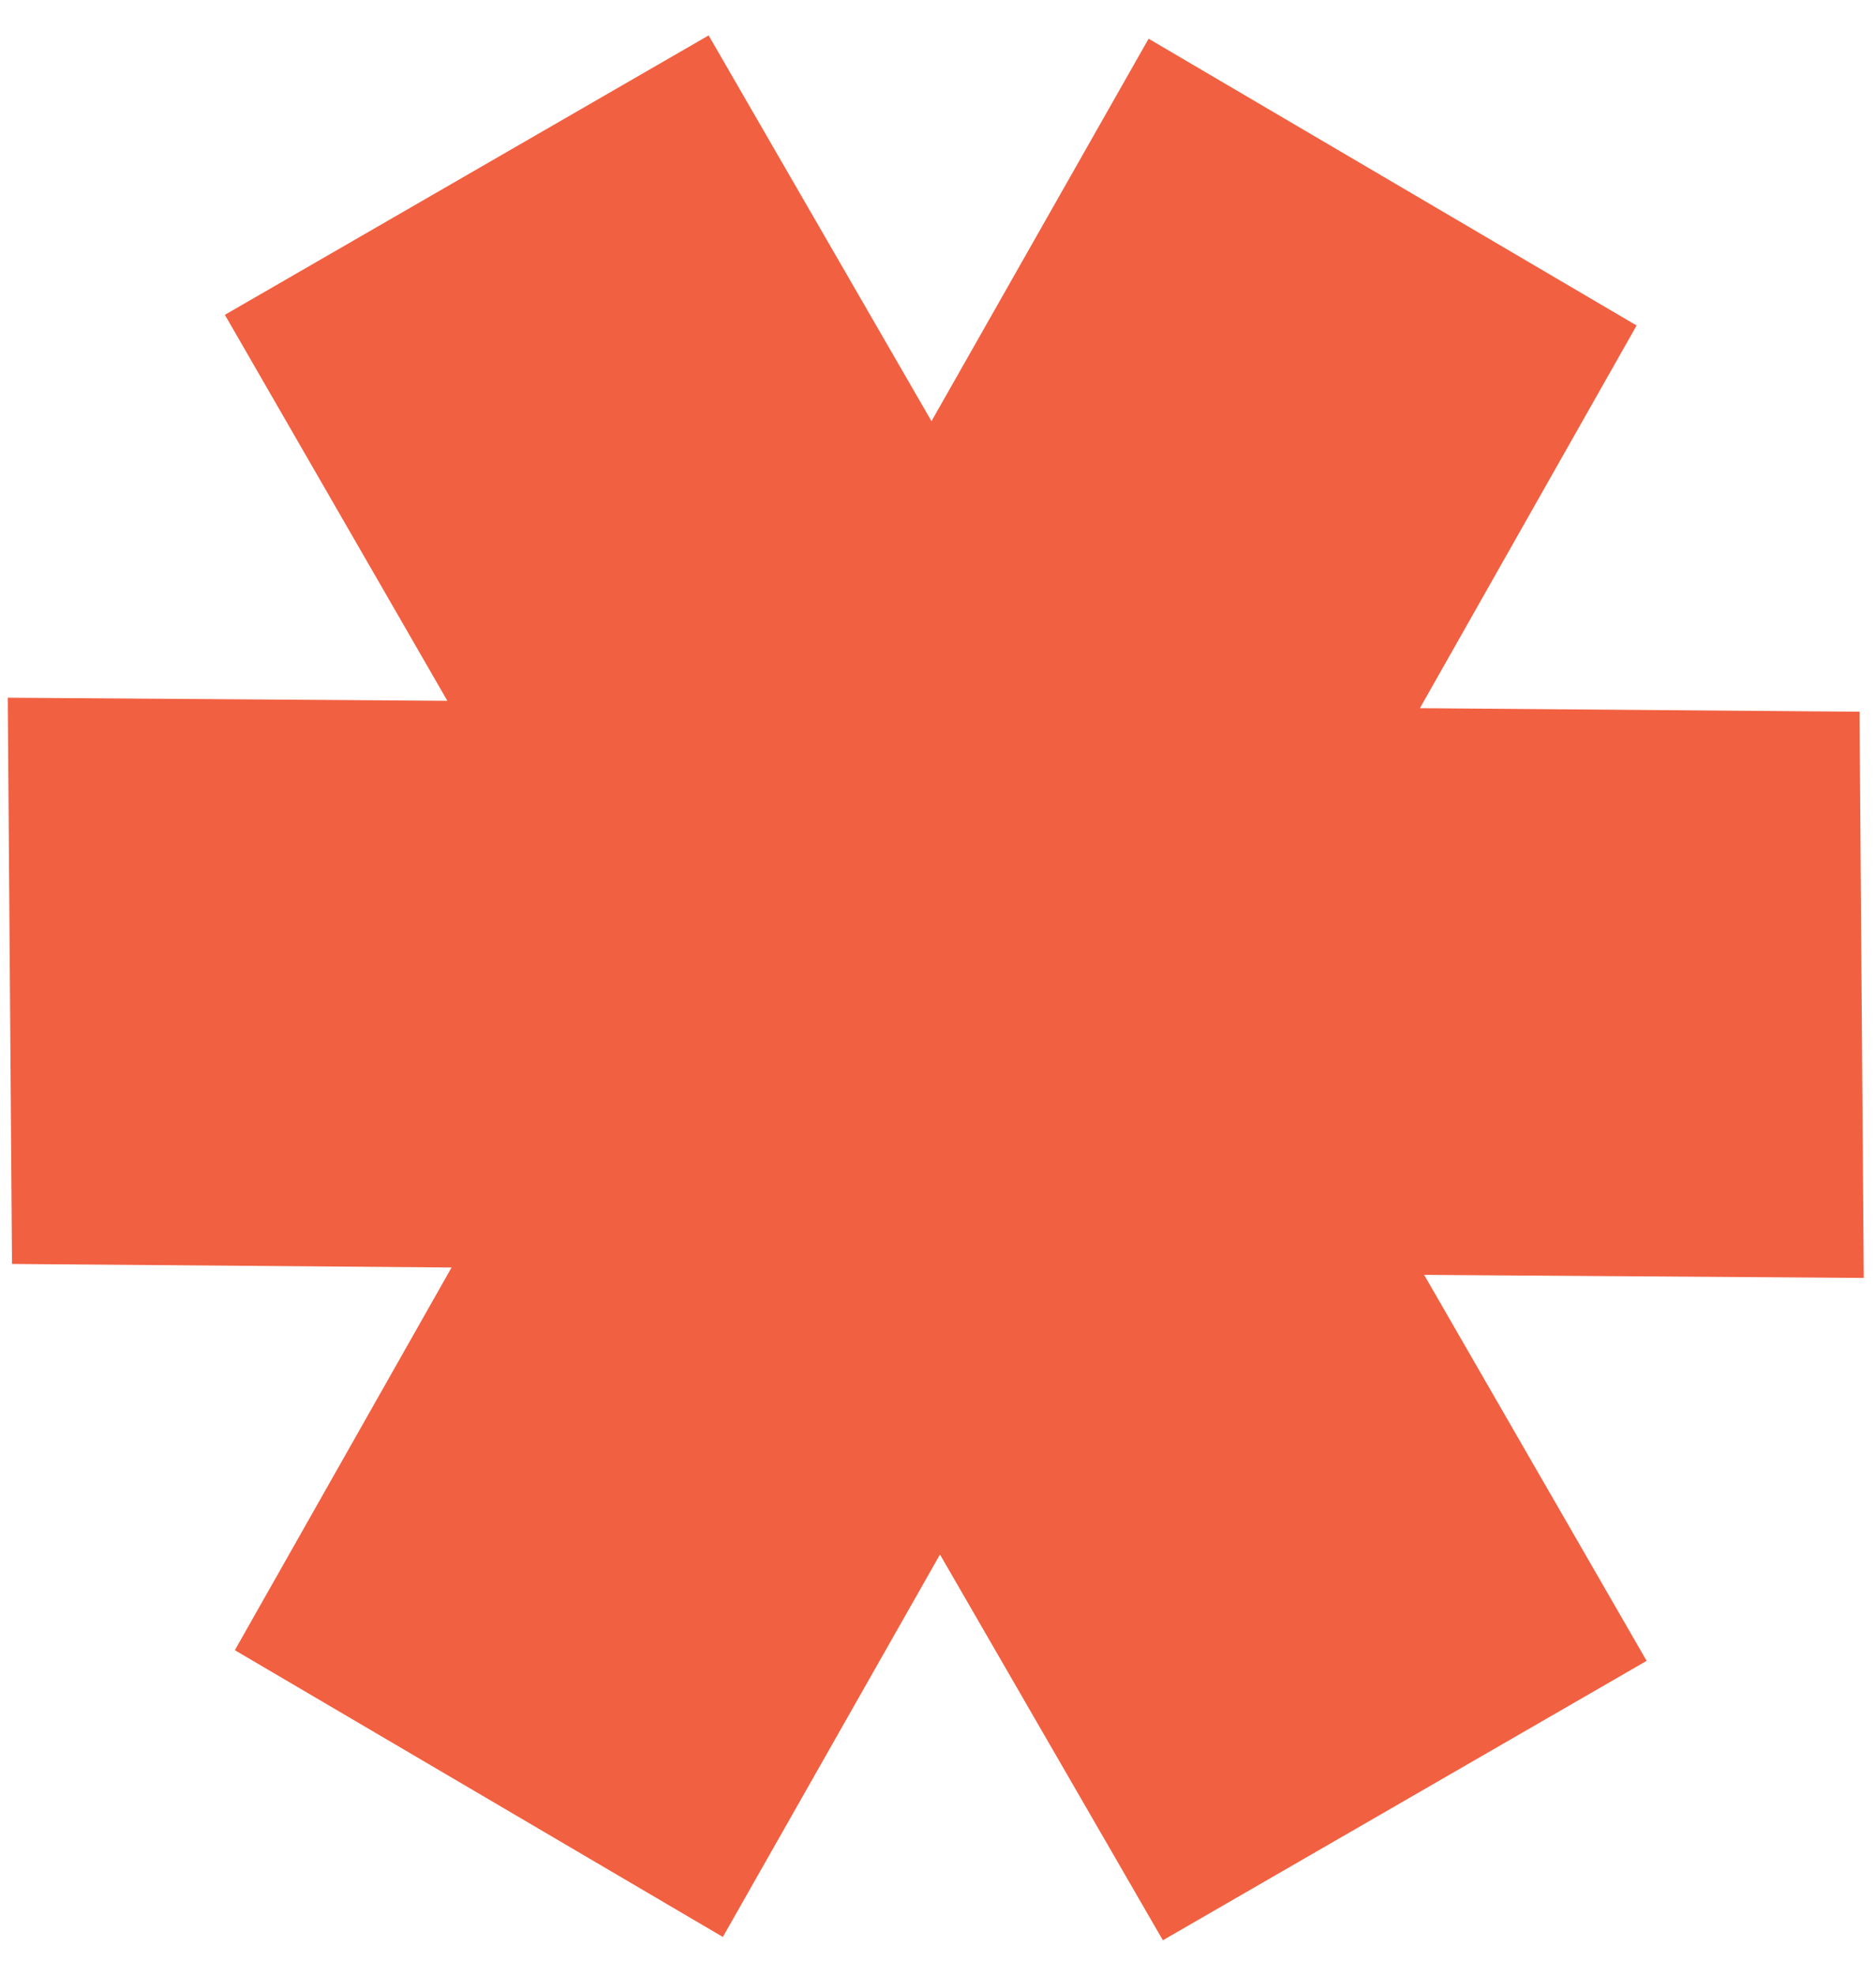 <?xml version="1.0" encoding="UTF-8"?> <svg xmlns="http://www.w3.org/2000/svg" width="38" height="40" viewBox="0 0 38 40" fill="none"><path fill-rule="evenodd" clip-rule="evenodd" d="M9.147 25.662L0.243 25.59L0.157 14.126L9.062 14.189L4.555 6.374L14.354 0.717L18.868 8.527L23.266 0.784L33.151 6.59L28.761 14.338L37.666 14.41L37.752 25.873L28.847 25.811L33.354 33.626L23.555 39.283L19.04 31.473L14.642 39.216L4.757 33.41L9.147 25.662Z" fill="#F16041"></path></svg> 